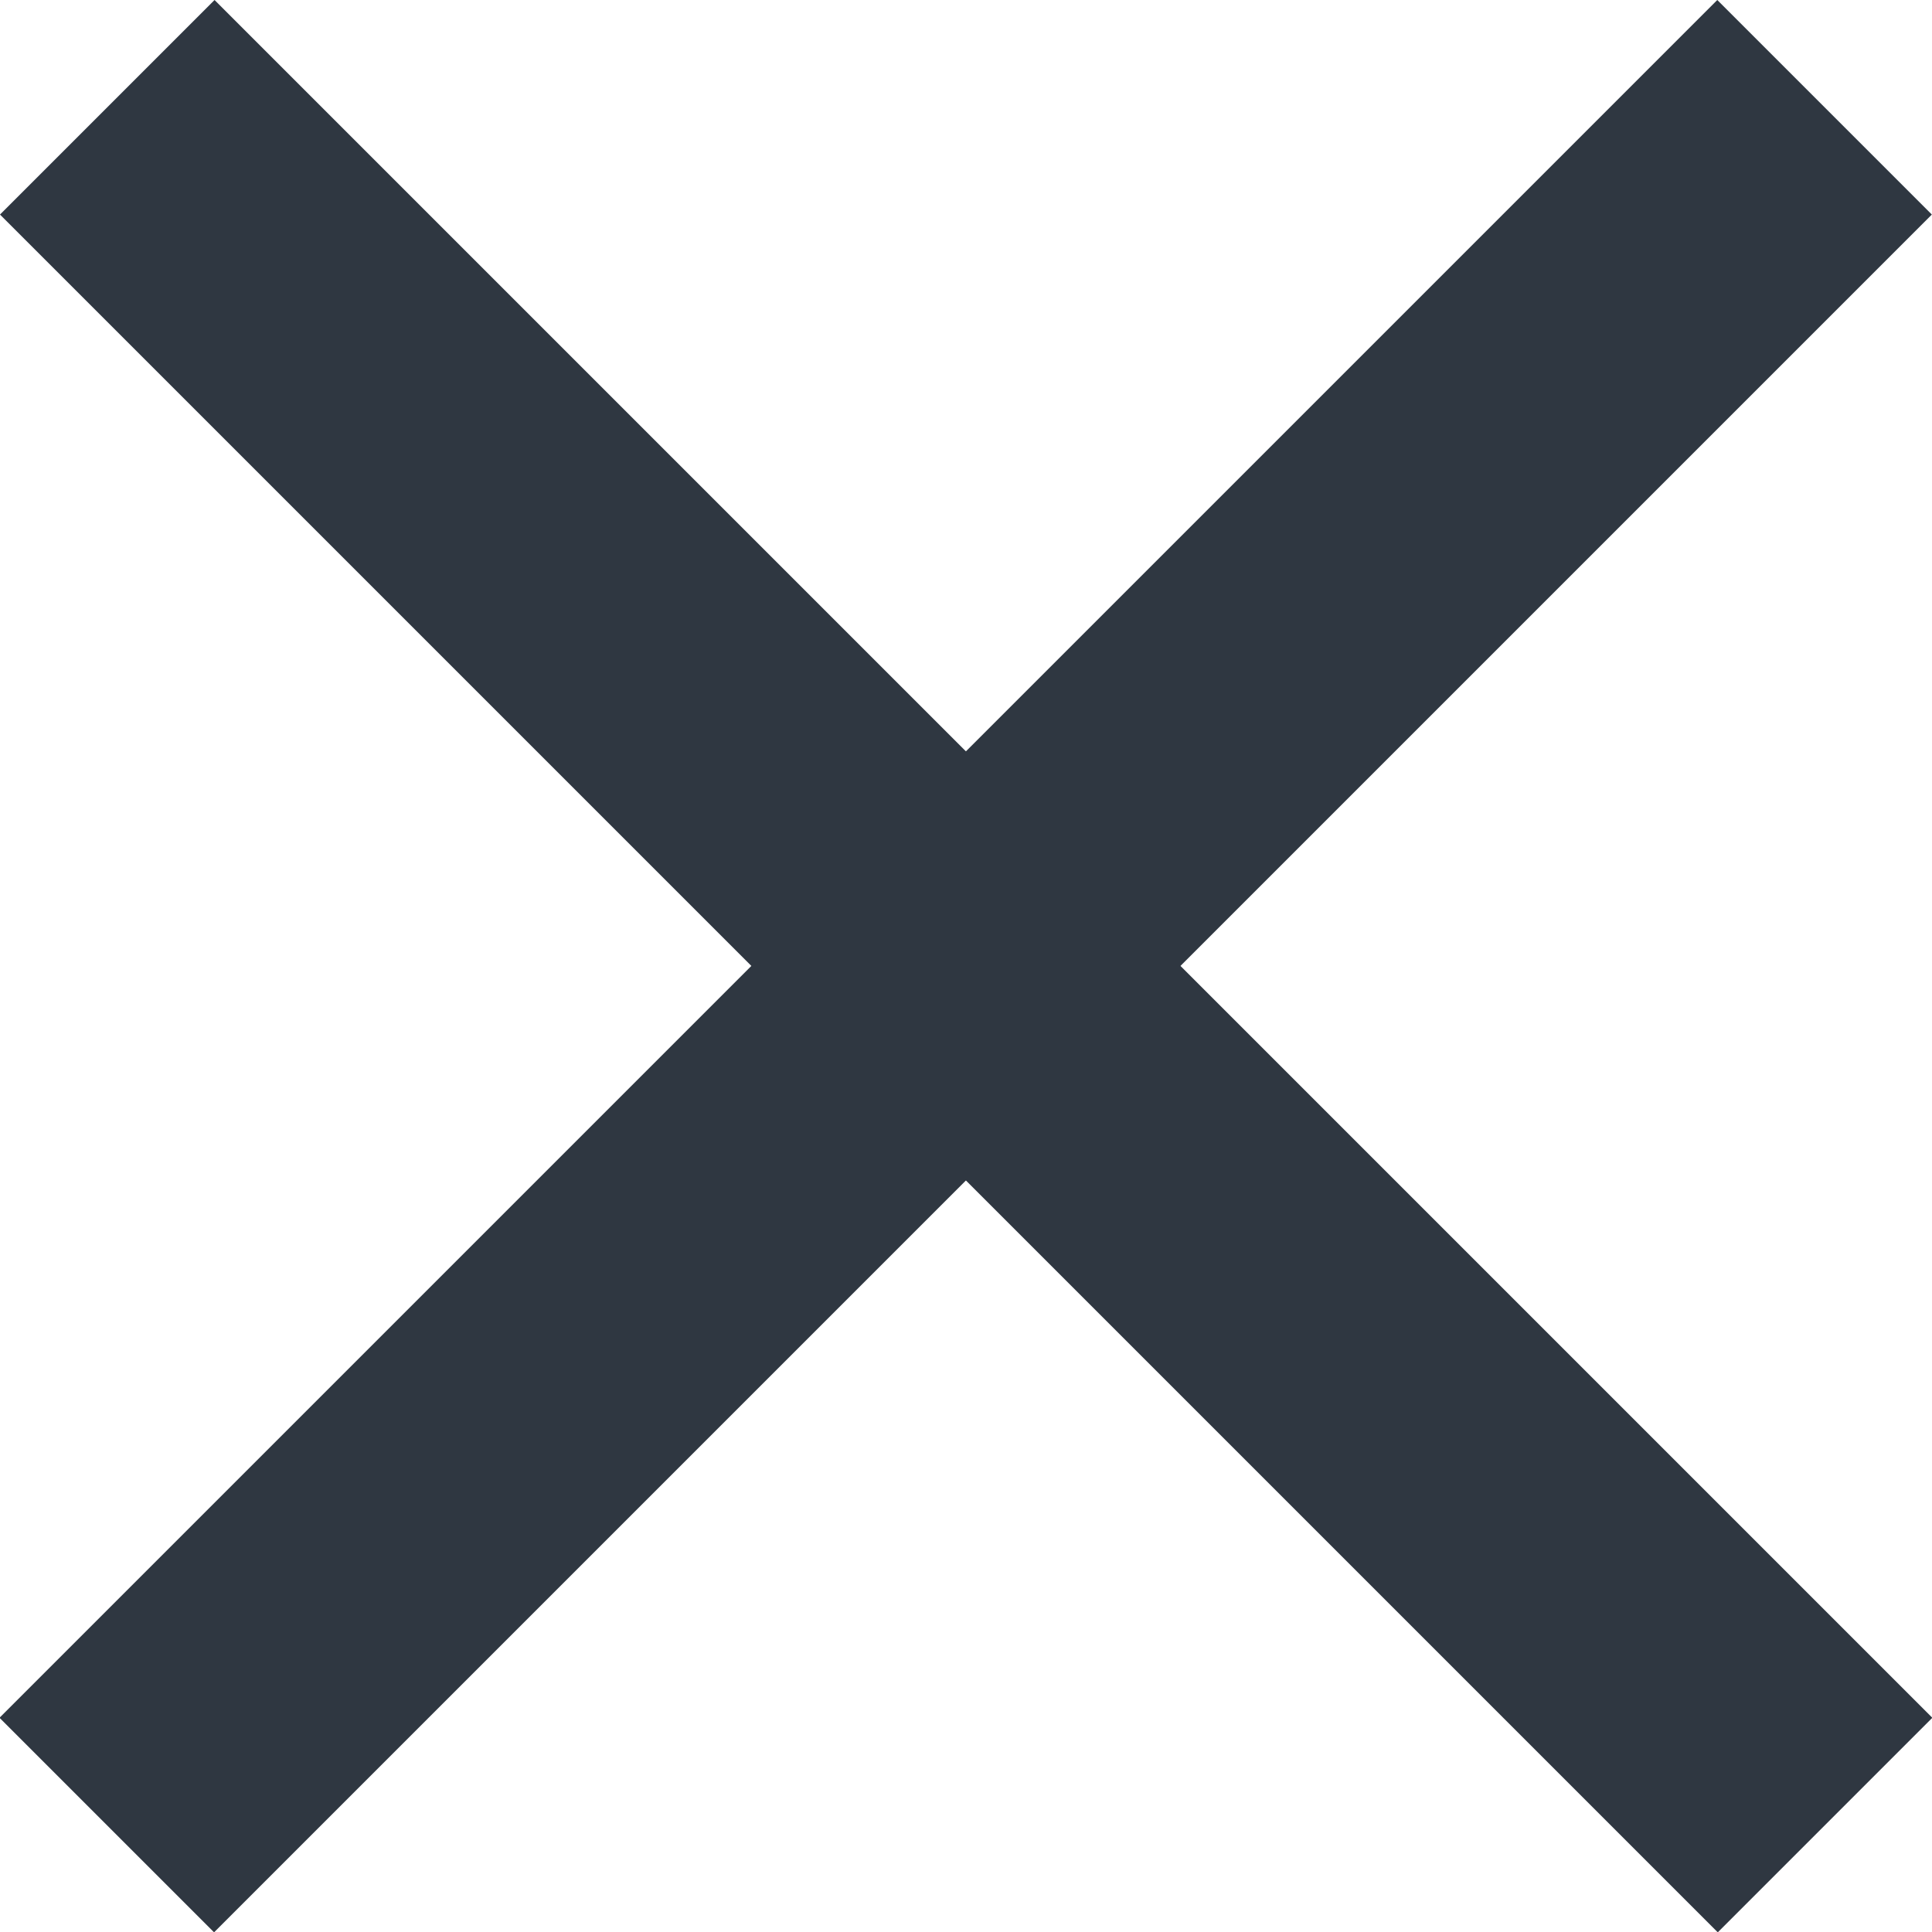 <?xml version="1.0" encoding="UTF-8"?> <svg xmlns="http://www.w3.org/2000/svg" xmlns:xlink="http://www.w3.org/1999/xlink" xmlns:xodm="http://www.corel.com/coreldraw/odm/2003" xml:space="preserve" width="19.715mm" height="19.715mm" version="1.1" style="shape-rendering:geometricPrecision; text-rendering:geometricPrecision; image-rendering:optimizeQuality; fill-rule:evenodd; clip-rule:evenodd" viewBox="0 0 34.76 34.76"> <defs> <style type="text/css"> .fil0 {fill:#2F3741} </style> </defs> <g id="Слой_x0020_1">  <rect class="fil0" transform="matrix(0.964 0.964 -0.707 0.707 3.86 3.40935E-05)" width="32.06" height="5.46"></rect> <rect class="fil0" transform="matrix(-0.964 0.964 -0.707 -0.707 34.757 3.86)" width="32.06" height="5.46"></rect> </g> </svg> 